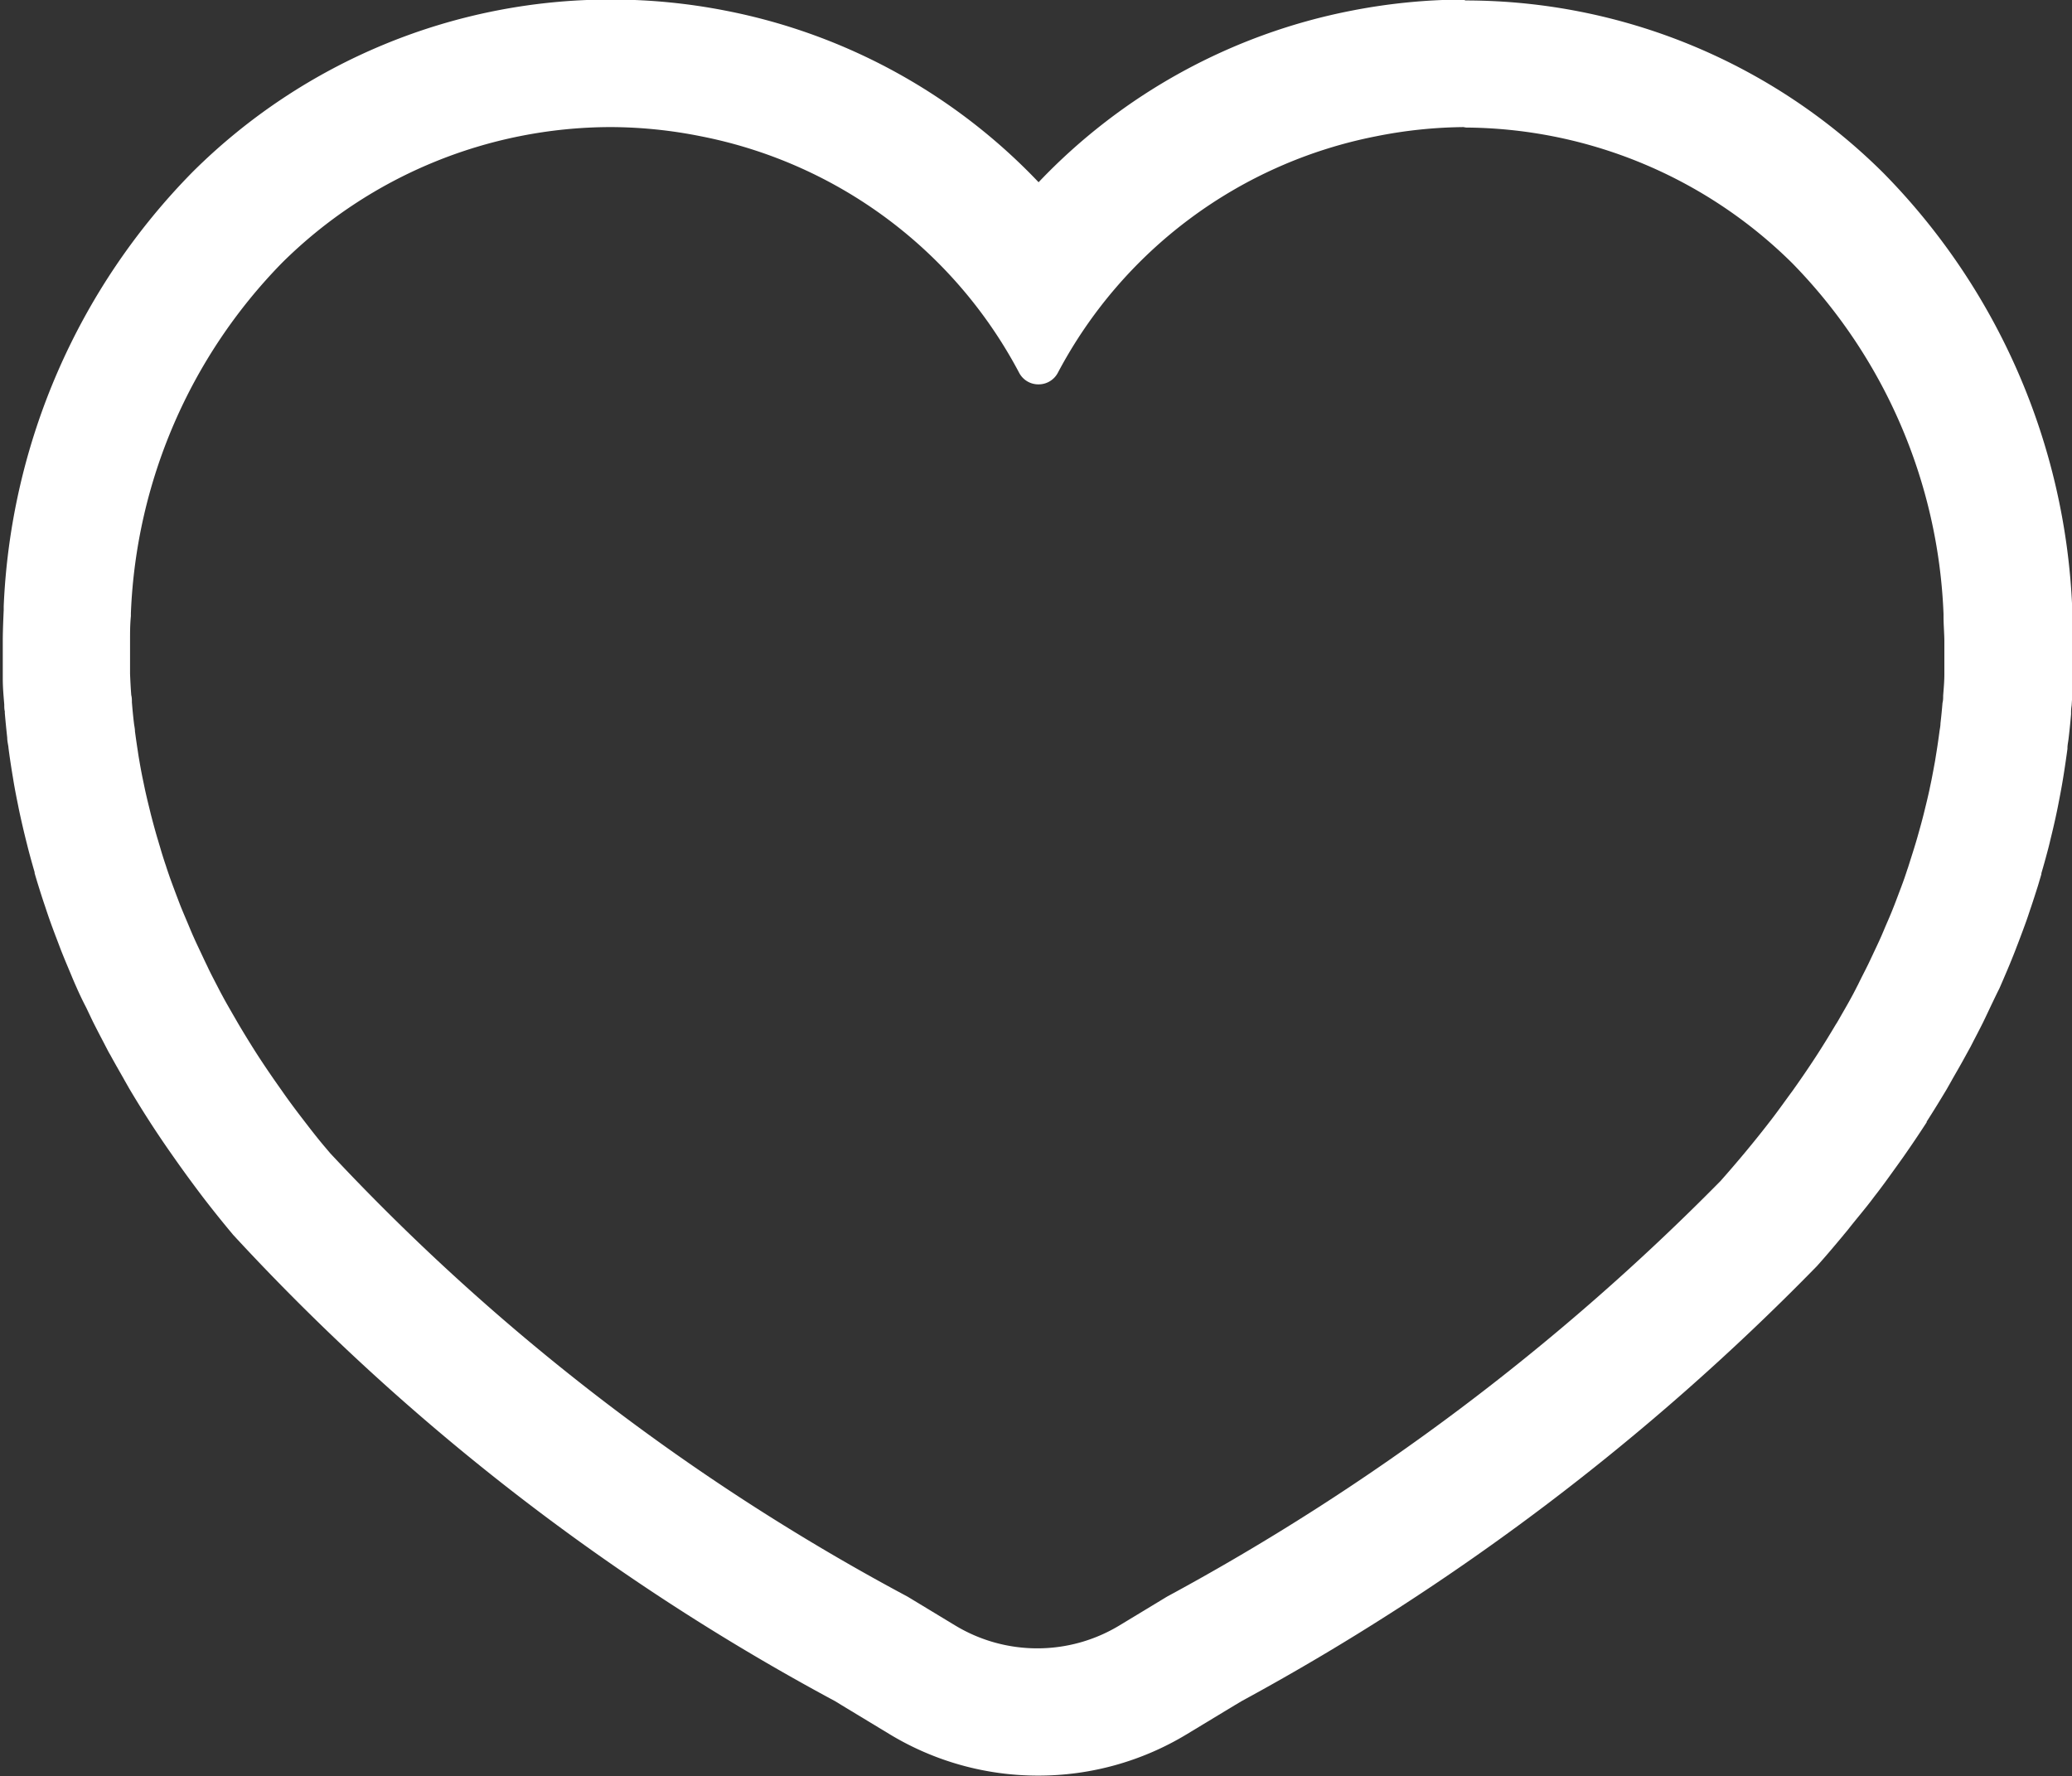 <svg xmlns="http://www.w3.org/2000/svg" width="22.386" height="19.193" viewBox="0 0 22.386 19.193">
  <rect x="0" y="0" width="22.386" height="19.193" fill="#333333" stroke="none"/>
  <path id="パス_1785" data-name="パス 1785" d="M-1650.237,1911.956a5.058,5.058,0,0,1,3.555,1.466,5.738,5.738,0,0,1,1.634,3.79c0,.009,0,.019,0,.028,0,.087.008.174.009.262,0,.017,0,.033,0,.05,0,.081,0,.162,0,.244,0,.022,0,.044,0,.066,0,.077-.007.154-.013.232,0,.026,0,.052-.007.078q-.009.111-.022.222c0,.03-.007.059-.011.089q-.014.107-.031.214-.008.049-.016.1-.018.1-.039.208c-.007.035-.015.07-.022.106q-.022.1-.047.2c-.009.037-.018.074-.028.112-.017.066-.036.132-.055.2-.011.039-.023.078-.035.117-.02.065-.041.13-.063.2-.014.041-.027.081-.041.122-.022.064-.047.128-.071.192-.016.042-.031.083-.048.125-.025.064-.052.127-.08.191-.018.042-.035.084-.054.127-.028.064-.059.128-.089.192-.02.042-.039.084-.06.126-.032.065-.067.131-.1.2-.021.04-.041.081-.063.121-.038.071-.079.142-.12.213-.02.035-.039.07-.059.1q-.093.157-.193.313l0,0h0c-.071.11-.144.218-.219.325l-.055.078c-.074.1-.149.207-.226.307l0,0q-.123.16-.251.315l-.043.052q-.127.152-.258.3h0a25.258,25.258,0,0,1-5.979,4.49l-.517.313a1.713,1.713,0,0,1-.885.246,1.714,1.714,0,0,1-.885-.246l-.517-.313a24,24,0,0,1-6.237-4.79l-.043-.051c-.086-.1-.17-.209-.252-.316l0,0c-.077-.1-.152-.2-.227-.308l-.055-.078c-.075-.107-.148-.215-.219-.325h0l0,0q-.1-.157-.193-.314c-.02-.034-.039-.068-.058-.1-.041-.072-.083-.143-.121-.215-.022-.04-.042-.08-.063-.12-.034-.066-.069-.132-.1-.2-.021-.042-.04-.084-.06-.126-.03-.064-.061-.128-.089-.192-.019-.042-.036-.084-.054-.127-.027-.064-.054-.127-.08-.191-.017-.042-.032-.084-.048-.125-.024-.064-.048-.128-.071-.192-.014-.041-.028-.081-.041-.122-.022-.065-.043-.13-.063-.2-.012-.039-.023-.078-.035-.117q-.029-.1-.055-.2c-.01-.037-.019-.075-.028-.112q-.025-.1-.047-.2l-.022-.106q-.021-.1-.039-.208c-.006-.033-.011-.065-.016-.1q-.017-.108-.031-.215c0-.03-.008-.059-.011-.089-.009-.074-.016-.149-.022-.223,0-.026,0-.052-.007-.078-.006-.078-.01-.155-.013-.232,0-.022,0-.044,0-.066,0-.082,0-.163,0-.244,0-.017,0-.033,0-.05,0-.088,0-.174.009-.261,0-.01,0-.02,0-.03a5.738,5.738,0,0,1,1.634-3.789,5.057,5.057,0,0,1,3.555-1.466,5.02,5.02,0,0,1,.972.1,4.969,4.969,0,0,1,3.435,2.553.234.234,0,0,0,.21.127.235.235,0,0,0,.21-.127,4.97,4.97,0,0,1,3.435-2.553,5.02,5.02,0,0,1,.972-.1m0-1.378a6.413,6.413,0,0,0-1.239.121,6.331,6.331,0,0,0-3.377,1.853,6.331,6.331,0,0,0-3.377-1.853,6.41,6.41,0,0,0-1.239-.121,6.4,6.4,0,0,0-4.525,1.864,7.117,7.117,0,0,0-2.04,4.692c0,.013,0,.027,0,.042-.005.108-.009.209-.01.309,0,.017,0,.035,0,.052v.009c0,.1,0,.2,0,.293,0,.02,0,.041,0,.061v.017c0,.1.009.19.016.278,0,.025,0,.05.006.074l0,.019c.008.094.017.181.026.266,0,.033.008.067.013.1v.005c.011.087.024.173.037.255.006.038.013.077.019.116.014.082.03.165.047.247q.012.062.026.125c.017.077.035.155.056.24.011.044.022.088.033.131.019.072.04.148.065.234l0,.01c.012.042.025.085.038.127.027.087.053.168.074.229l.007.021c.013.04.027.081.041.121.029.082.058.159.083.224l.011.029c.015.039.029.078.045.117.032.08.064.155.092.222l.014.034c.016.038.032.075.049.113.033.075.067.146.1.209l.006.012.017.036.052.109c.037.074.074.145.107.208l.01.019.018.035c.018.034.035.069.054.1.045.083.089.159.131.233l.007.012.016.029.05.088c.07.118.142.235.215.348l.007.011.005.008c.072.111.149.226.244.361l.062.088c.089.125.171.236.249.339l.009.012c.085.111.177.227.282.354l.04.048.008.01a24.819,24.819,0,0,0,6.506,5.041l.075.046.519.314a3.091,3.091,0,0,0,1.6.444,3.091,3.091,0,0,0,1.6-.444l.519-.314.079-.047a26.079,26.079,0,0,0,6.215-4.7l0,0c.09-.1.183-.21.283-.33l.007-.009.041-.049c.1-.128.2-.243.282-.354l.009-.012c.079-.1.16-.214.25-.339l.062-.087c.095-.136.172-.251.244-.362l.008-.012,0-.007c.073-.114.145-.231.215-.348l.051-.09.016-.029.007-.012c.042-.073.086-.149.131-.232l.055-.1.018-.035.009-.018c.033-.063.07-.134.107-.208.018-.037.035-.073.052-.109l.017-.036.007-.015c.03-.062.063-.133.1-.206.017-.038.033-.076.049-.113l.014-.033c.027-.062.06-.141.092-.222.016-.039.03-.078.045-.116l.011-.029c.025-.066.054-.143.083-.224.014-.04.027-.079.04-.119l.008-.023c.021-.062.047-.143.074-.228.013-.043.025-.085.038-.128l0-.01c.025-.085.046-.161.065-.233.012-.044.023-.088.033-.132.021-.084.039-.162.056-.239.009-.042.018-.084.026-.125.016-.082.032-.164.046-.246q.01-.058.019-.116c.013-.083.025-.166.037-.255v-.009c0-.033.008-.065.012-.1.01-.084.019-.17.027-.265l0-.02q0-.037.006-.074c.006-.087.012-.178.016-.277v-.018c0-.02,0-.041,0-.061,0-.094,0-.19,0-.294v-.009c0-.017,0-.034,0-.051,0-.1,0-.2-.01-.31,0-.015,0-.028,0-.041a7.117,7.117,0,0,0-2.04-4.692,6.4,6.4,0,0,0-4.525-1.864Z" transform="translate(1666.046 -1910.578)" fill="#fff"/>
</svg>
